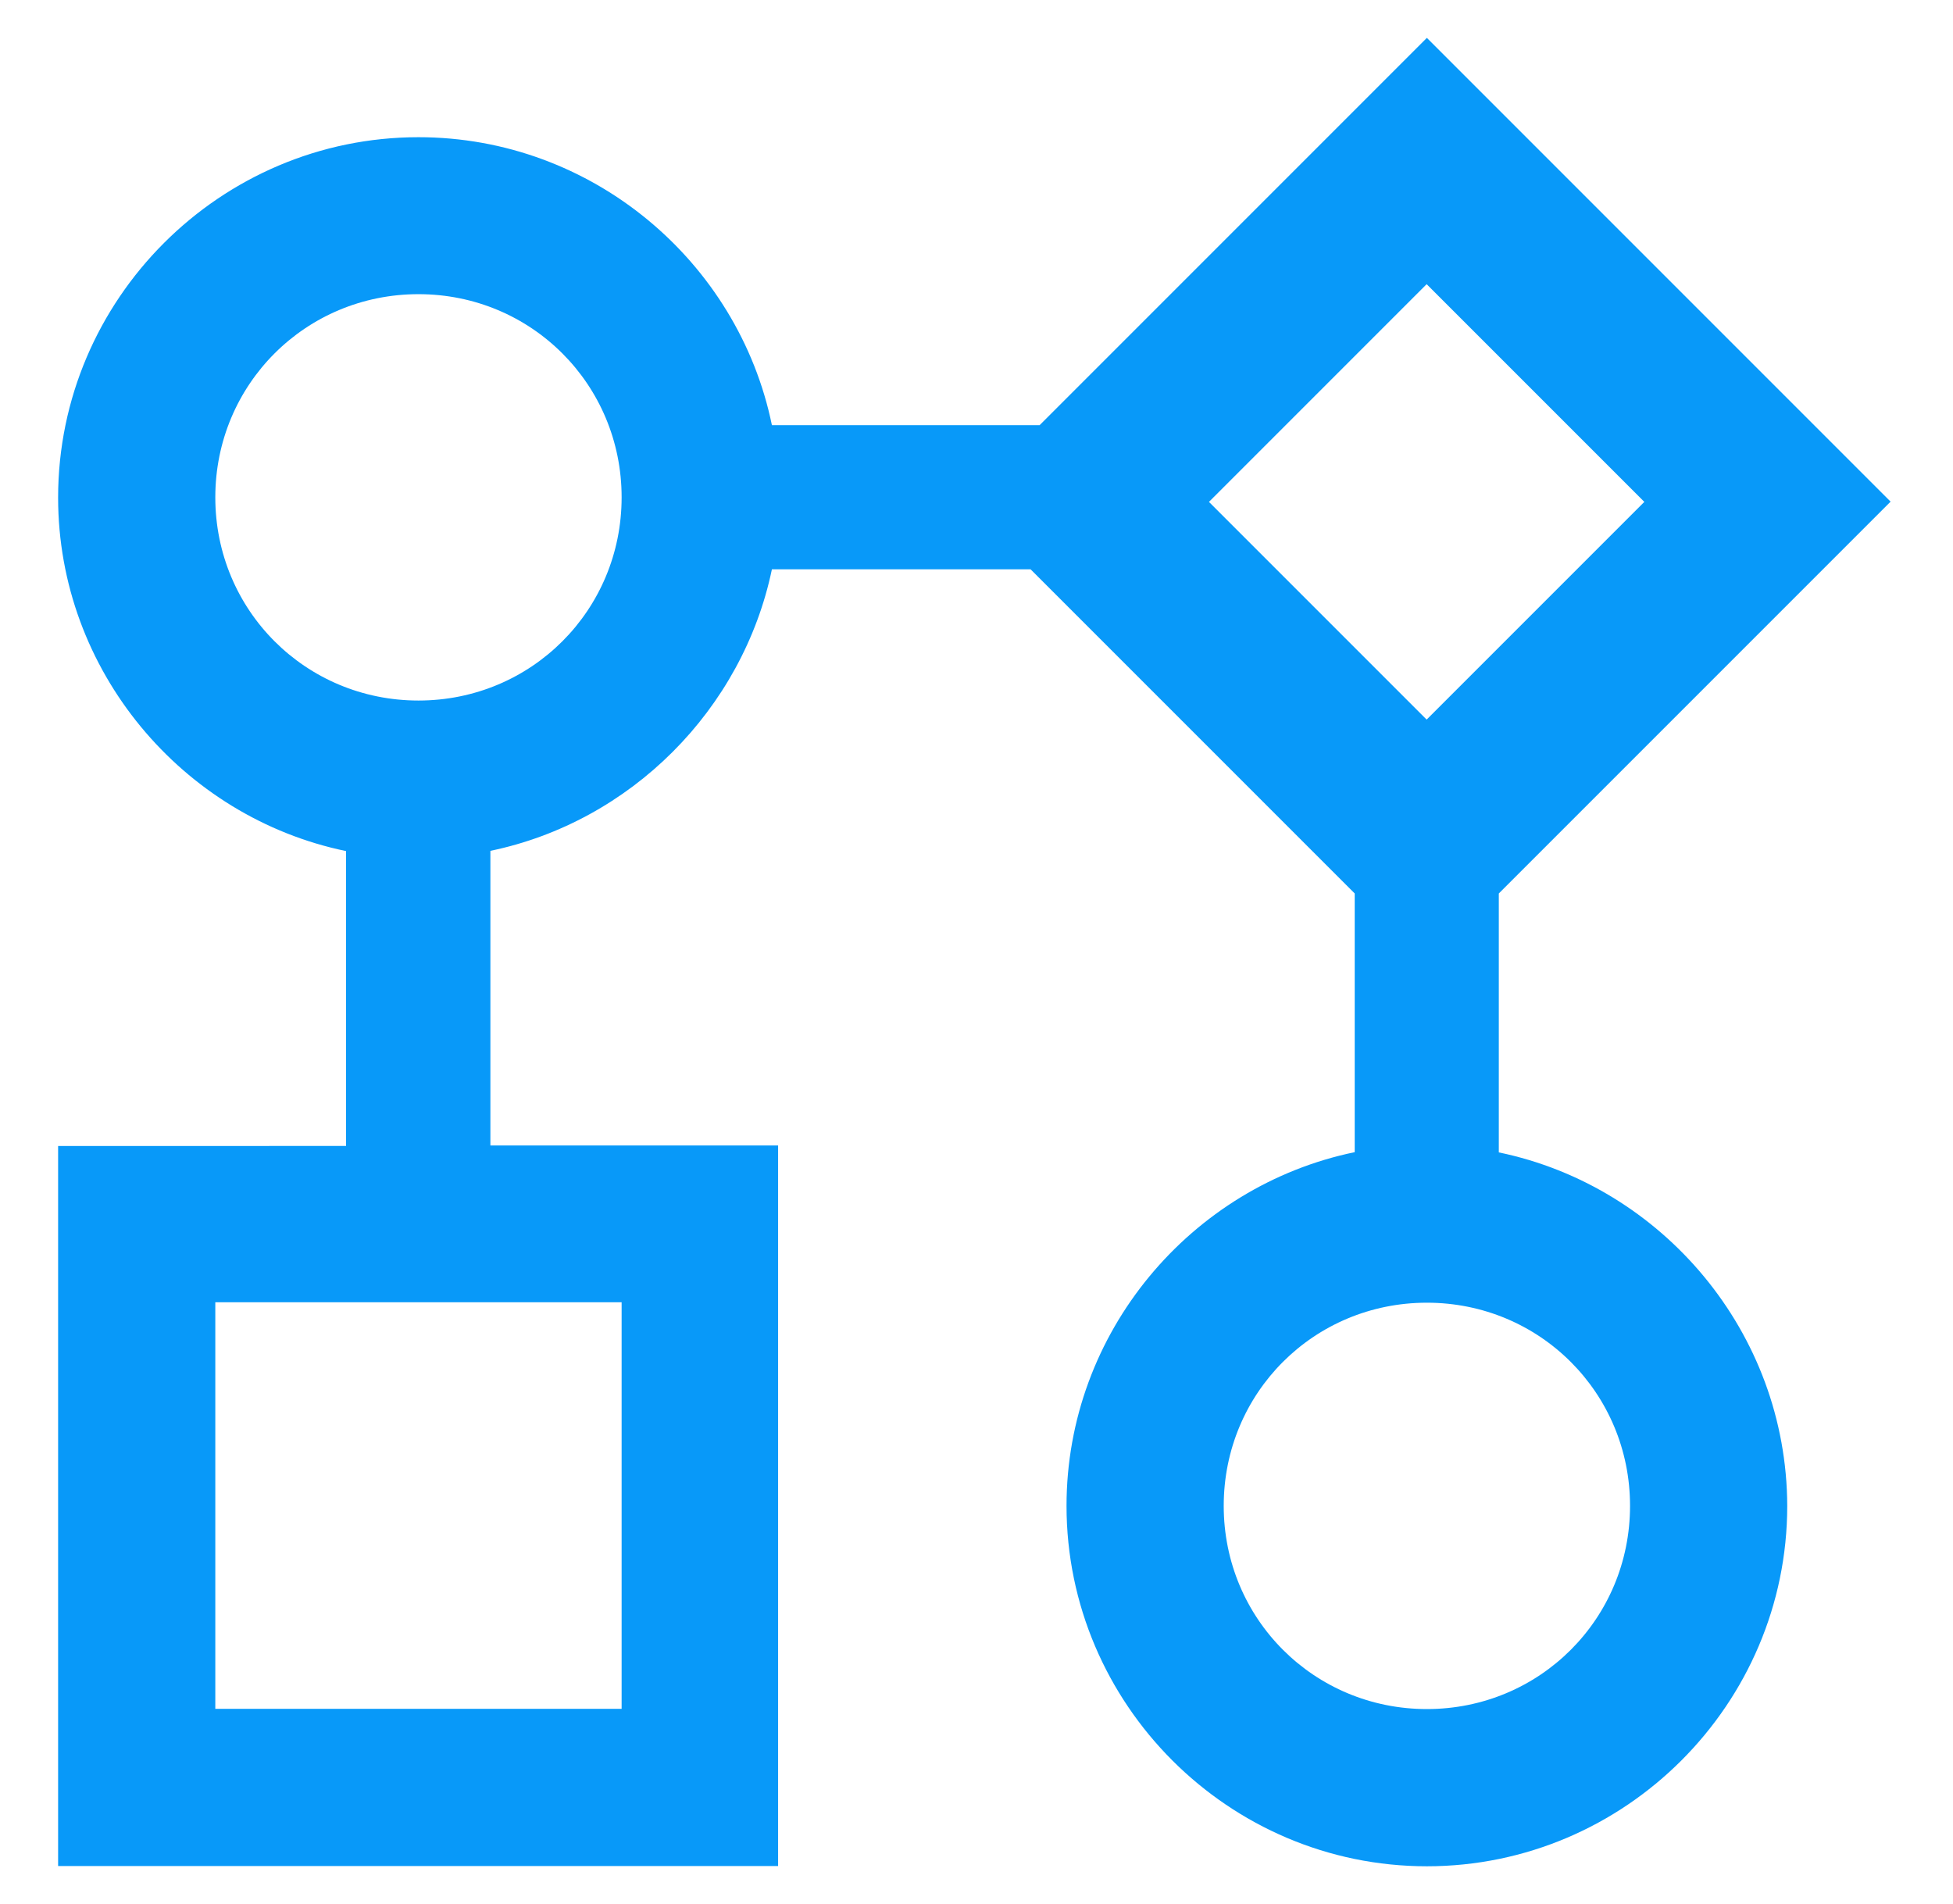 <?xml version="1.0" encoding="utf-8"?>
<!-- Generator: Adobe Illustrator 24.0.0, SVG Export Plug-In . SVG Version: 6.00 Build 0)  -->
<svg version="1.1" id="图层_1" xmlns="http://www.w3.org/2000/svg" xmlns:xlink="http://www.w3.org/1999/xlink" x="0px" y="0px"
	 viewBox="0 0 820 799.4" style="enable-background:new 0 0 820 799.4;" xml:space="preserve">
<style type="text/css">
	.st0{fill:#0899F9;}
</style>
<g>
	<g>
		<path class="st0" d="M629.3,483.8V375.1l164.5-164.5L599.1,15.9L436.5,178.5H324.1c-14.1-68.7-75.5-120.9-148.4-120.9
			c-83.2,0-151.3,68-151.3,151.3c0,72.7,52.2,134.2,120.9,148.4v123.8H24.4v302.3h302.3V480.9H205.9V357.2
			C264.8,345,311.8,297.9,324.1,239h108.6l136.1,136.1v108.6c-68.7,14.2-121,75.6-121,148.5c0,83.2,68,151.3,151.3,151.3
			c83.2,0,151.3-68,151.3-151.3C750.2,559.4,698,498,629.3,483.8L629.3,483.8z M261,546.7v170.7H90.4V546.7H261z M175.7,294.1
			c-47.4,0-85.3-37.9-85.3-85.3c0-47.4,37.9-85.3,85.3-85.3c47.4,0,85.3,37.9,85.3,85.3C261,256.2,223.1,294.1,175.7,294.1
			L175.7,294.1z M507.6,210.7l91.4-91.4l91.4,91.4l-91.4,91.4L507.6,210.7z M599.1,717.5c-47.4,0-85.3-37.9-85.3-85.3
			c0-47.5,37.9-85.3,85.3-85.3c47.4,0,85.3,37.9,85.3,85.3C684.4,679.6,646.5,717.5,599.1,717.5L599.1,717.5z M599.1,717.5"/>
	</g>
</g>
</svg>
